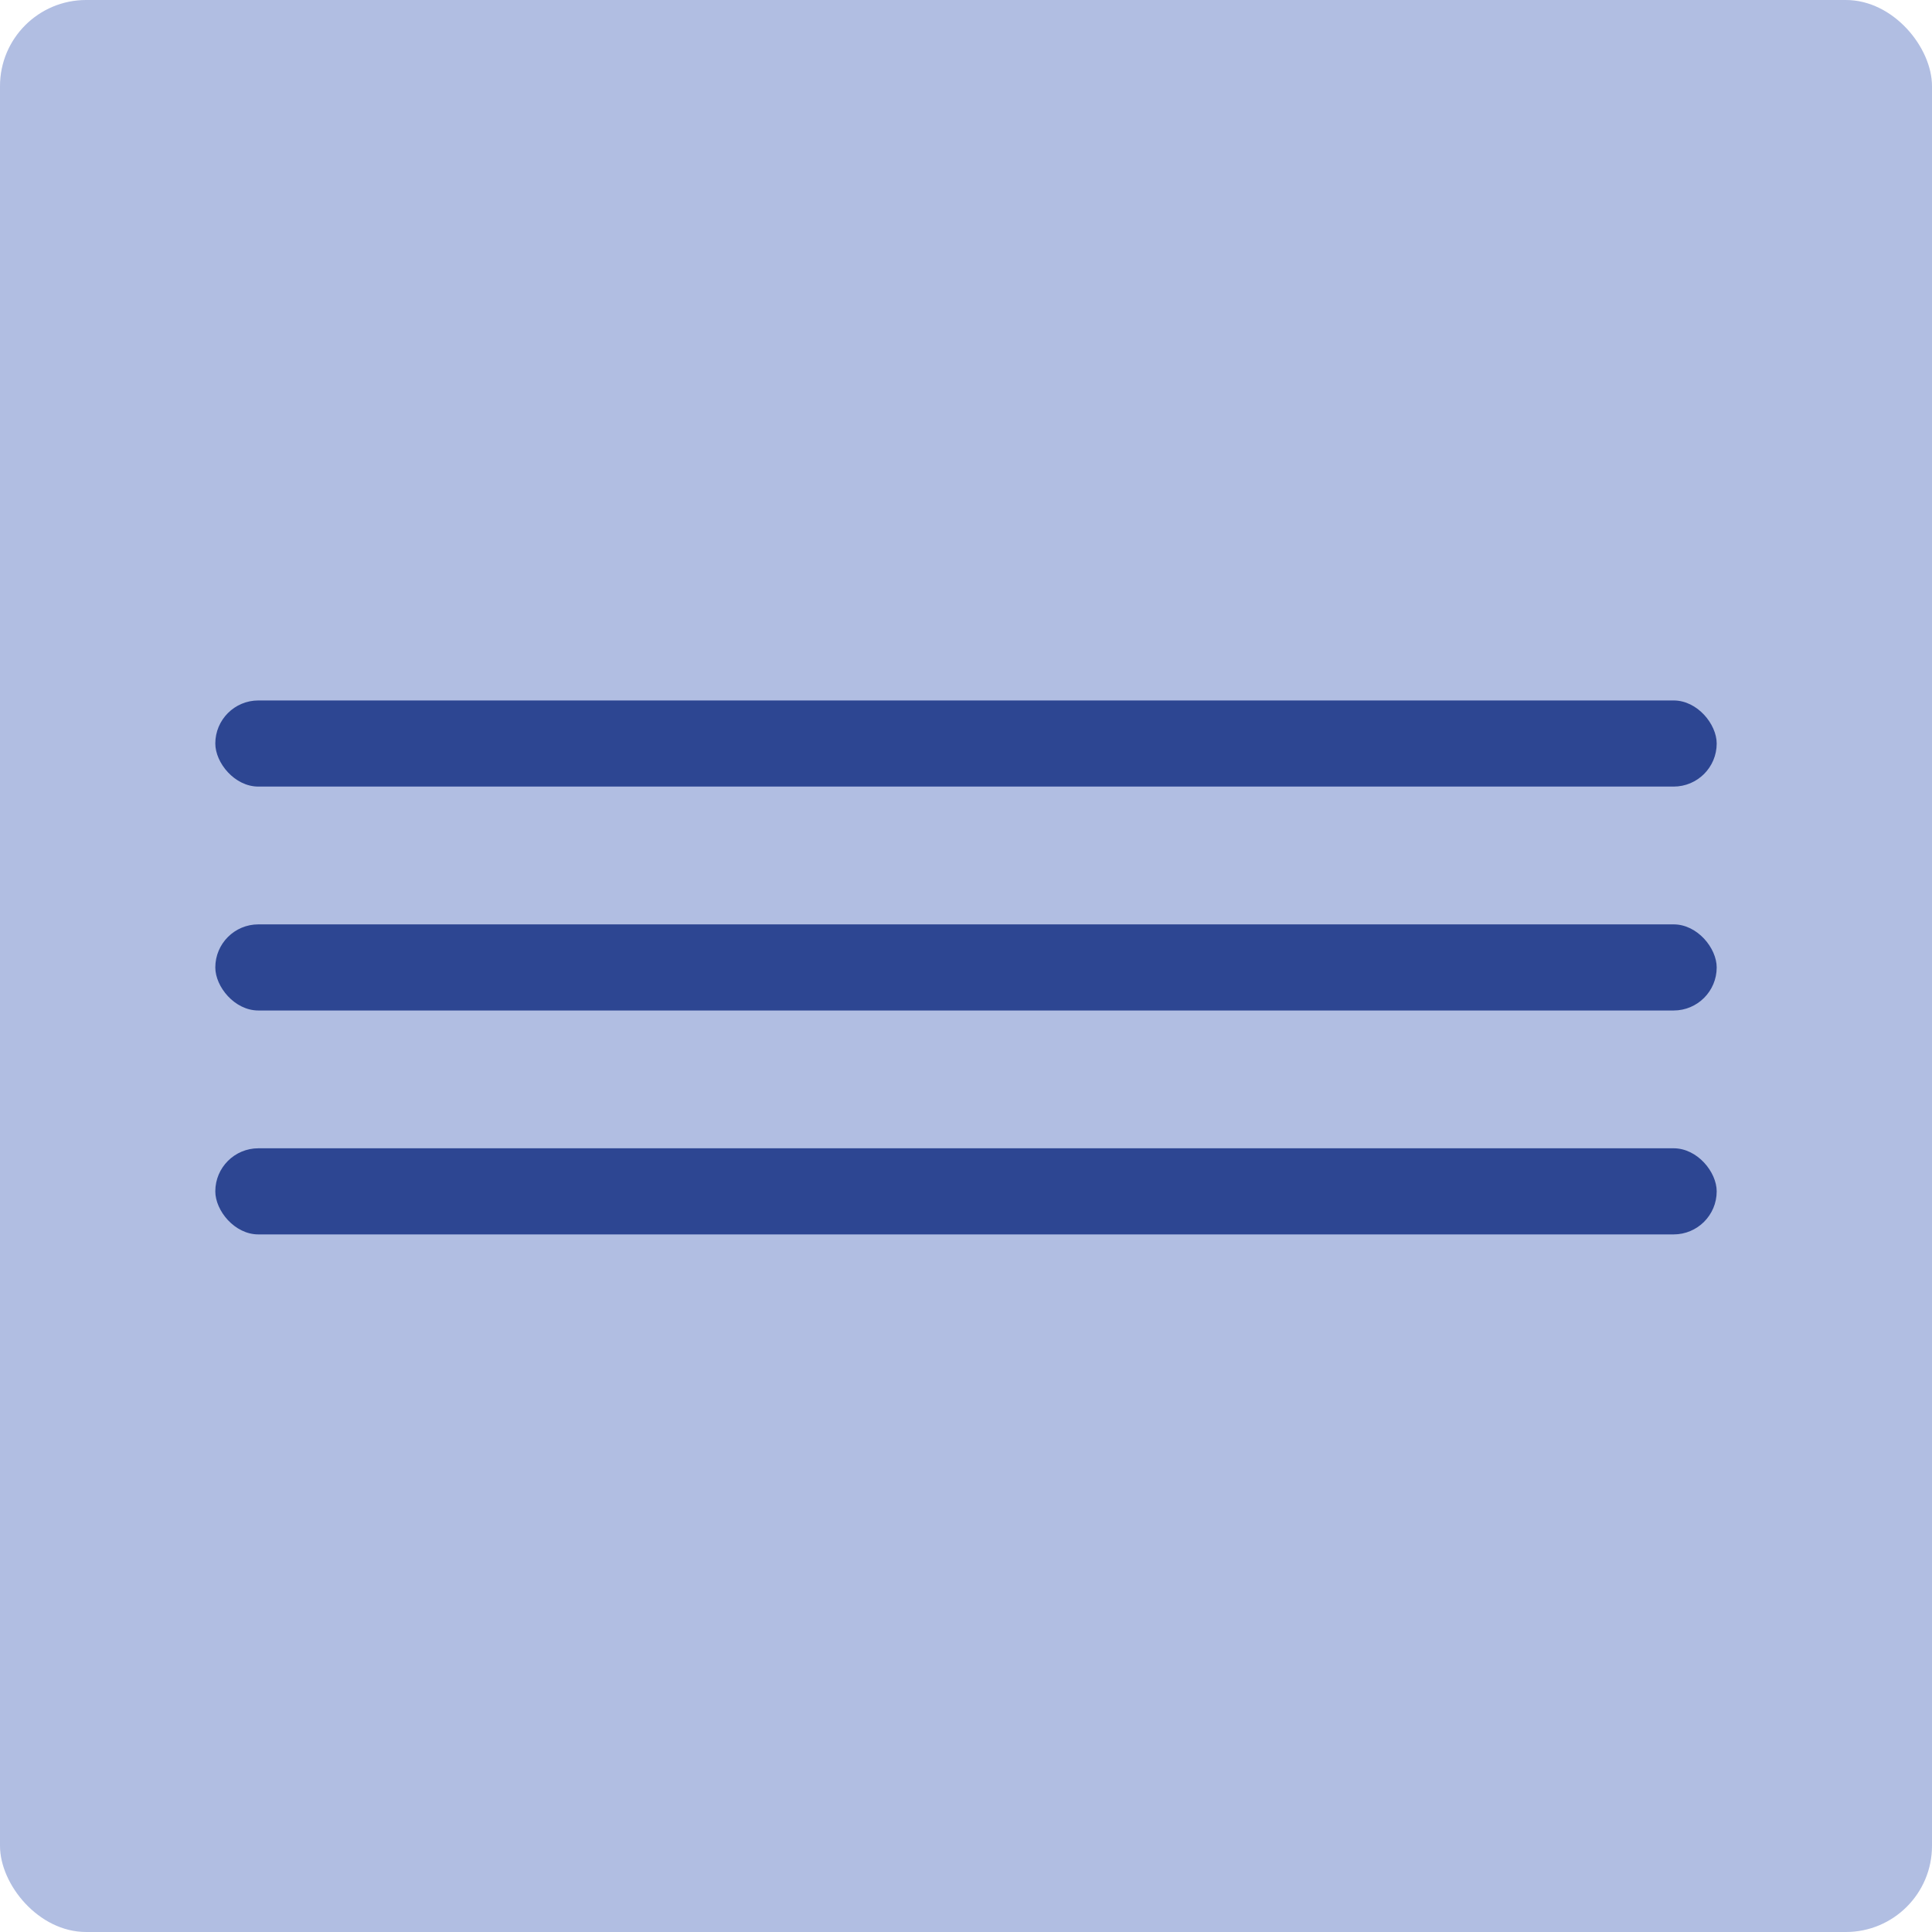 <?xml version="1.0" encoding="UTF-8"?> <svg xmlns="http://www.w3.org/2000/svg" width="673" height="673" viewBox="0 0 673 673" fill="none"><rect width="673" height="673" rx="30" fill="#B1BEE2"></rect><rect x="75" y="244" width="523" height="30" rx="15" fill="#2D4692"></rect><rect x="75" y="322" width="523" height="30" rx="15" fill="#2D4692"></rect><rect x="75" y="400" width="523" height="30" rx="15" fill="#2D4692"></rect></svg> 
